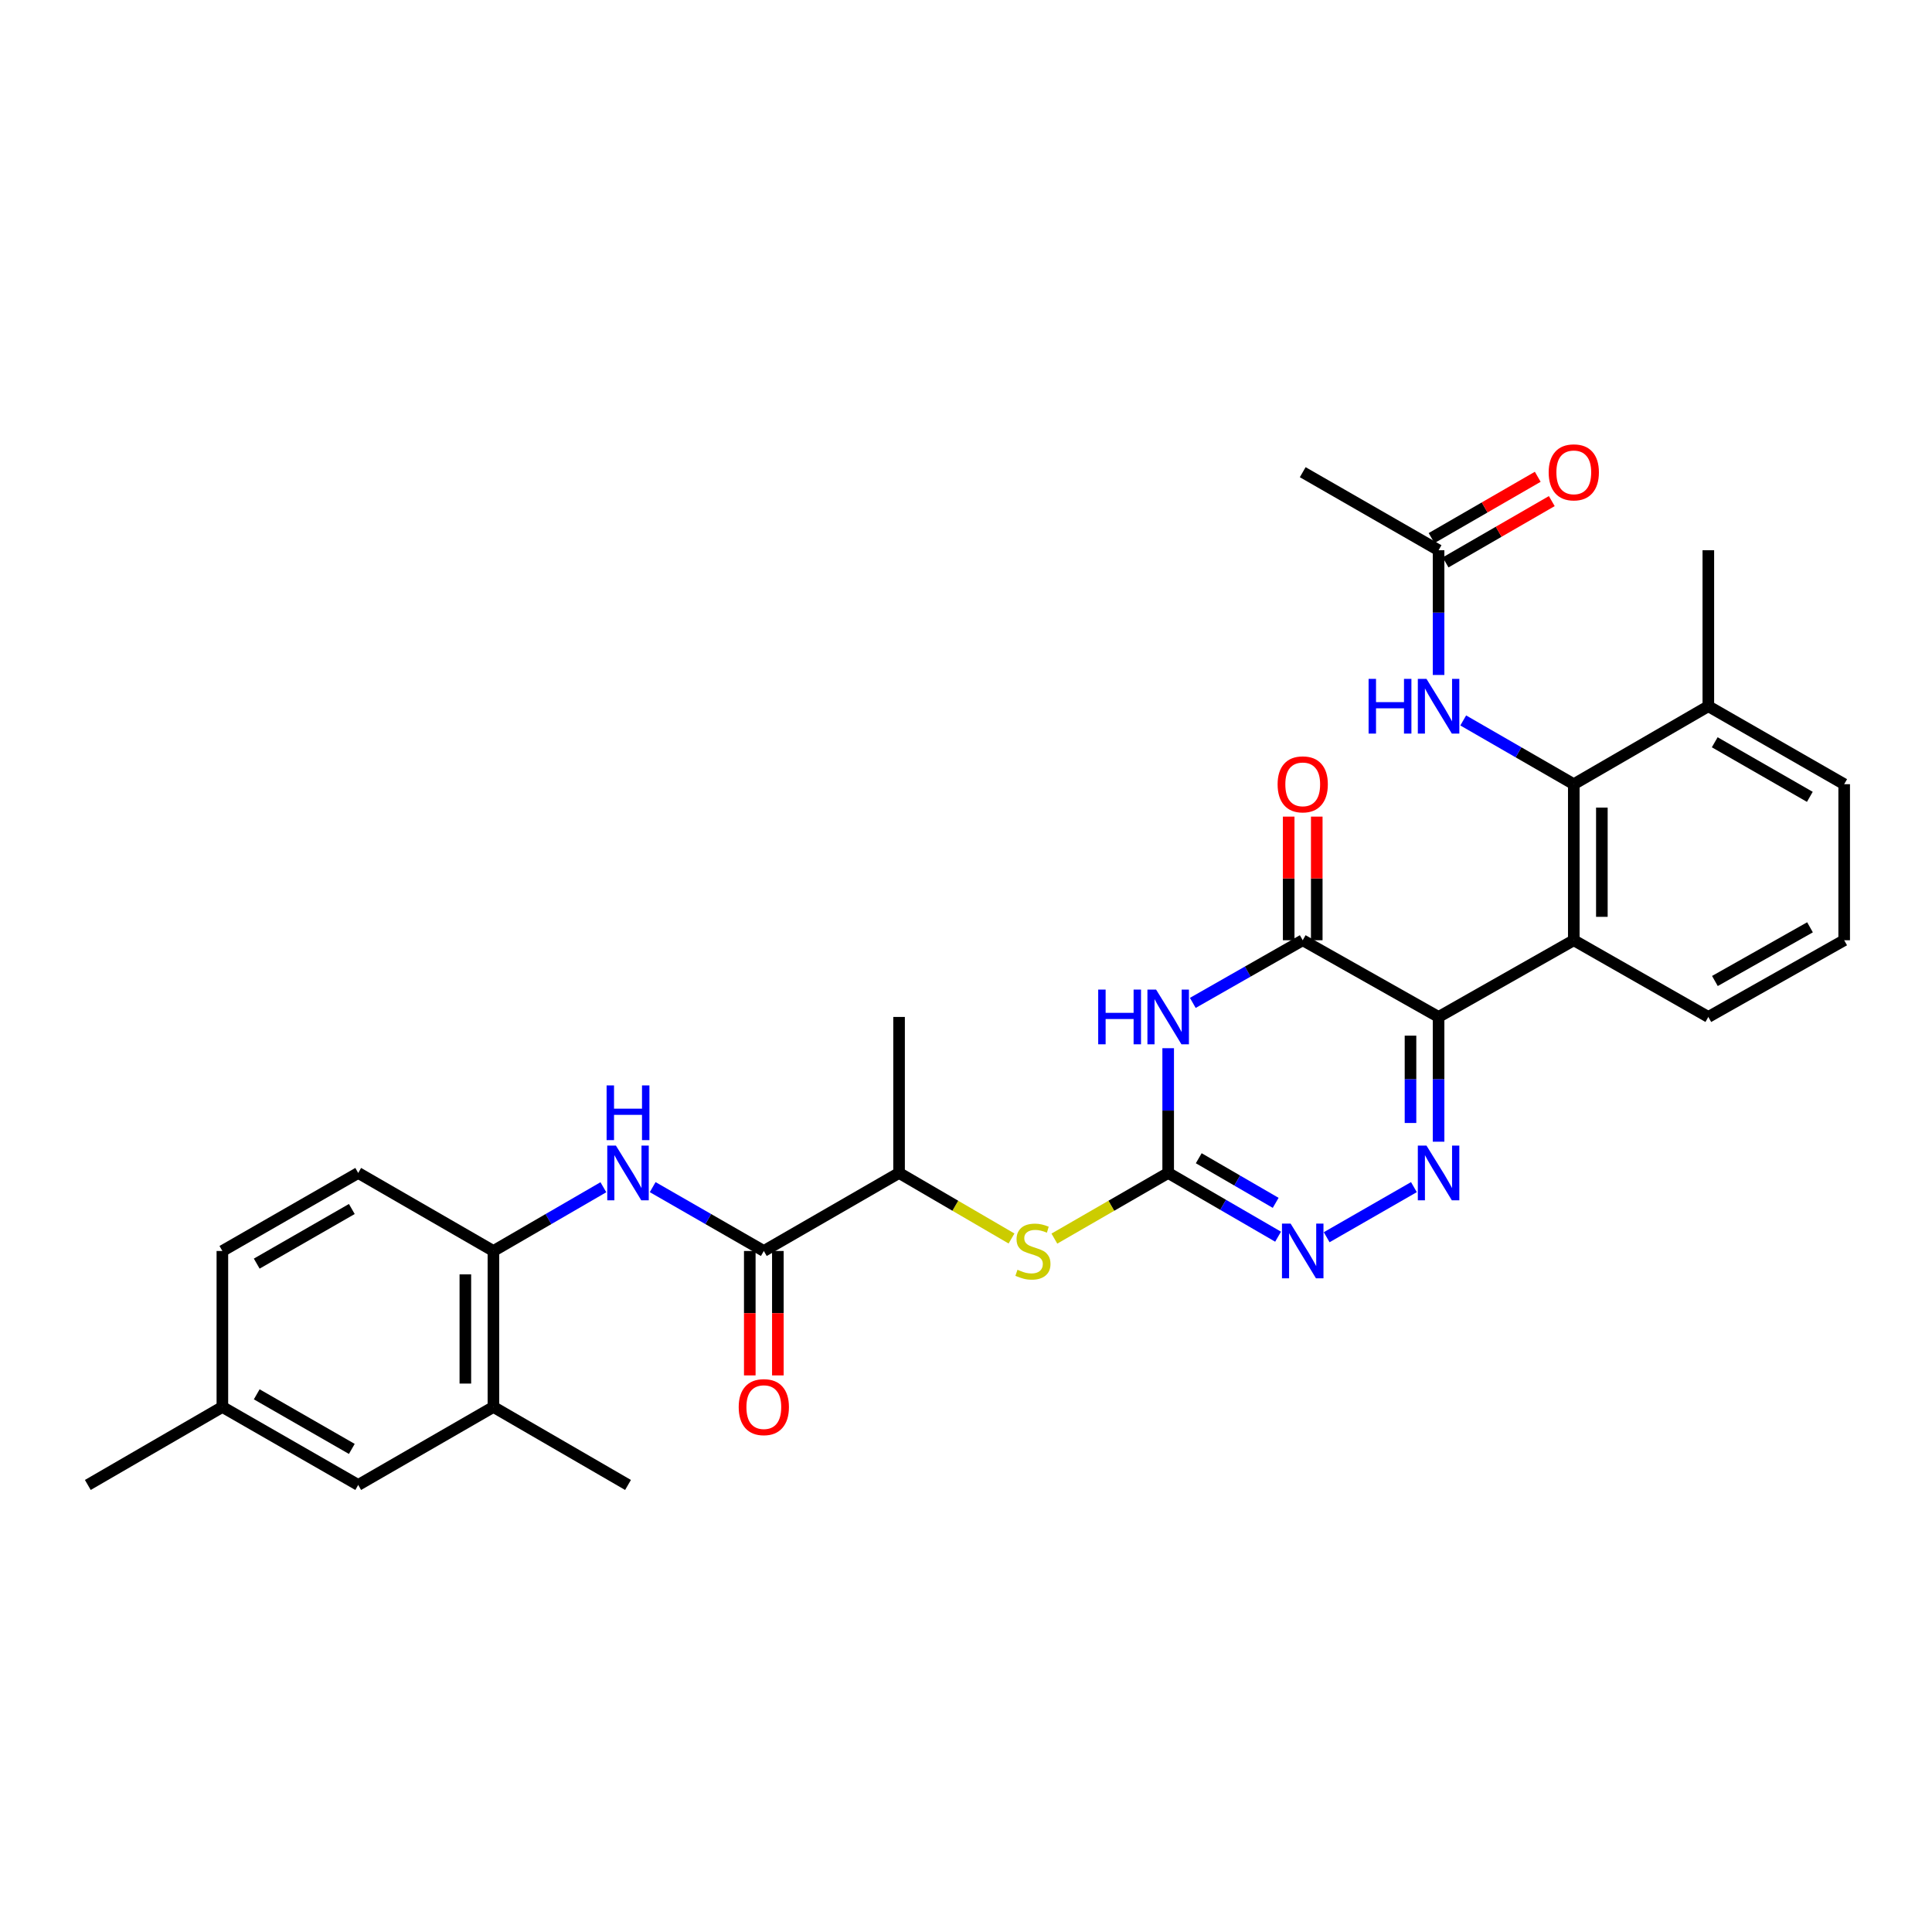 <?xml version='1.0' encoding='iso-8859-1'?>
<svg version='1.1' baseProfile='full'
              xmlns='http://www.w3.org/2000/svg'
                      xmlns:rdkit='http://www.rdkit.org/xml'
                      xmlns:xlink='http://www.w3.org/1999/xlink'
                  xml:space='preserve'
width='1000px' height='1000px' viewBox='0 0 1000 1000'>
<!-- END OF HEADER -->
<rect style='opacity:1.0;fill:#FFFFFF;stroke:none' width='1000' height='1000' x='0' y='0'> </rect>
<path class='bond-0' d='M 744.604,526.367 L 744.604,558.654' style='fill:none;fill-rule:evenodd;stroke:#000000;stroke-width:6px;stroke-linecap:butt;stroke-linejoin:miter;stroke-opacity:1' />
<path class='bond-0' d='M 744.604,558.654 L 744.604,590.942' style='fill:none;fill-rule:evenodd;stroke:#0000FF;stroke-width:6px;stroke-linecap:butt;stroke-linejoin:miter;stroke-opacity:1' />
<path class='bond-0' d='M 730.074,536.053 L 730.074,558.654' style='fill:none;fill-rule:evenodd;stroke:#000000;stroke-width:6px;stroke-linecap:butt;stroke-linejoin:miter;stroke-opacity:1' />
<path class='bond-0' d='M 730.074,558.654 L 730.074,581.256' style='fill:none;fill-rule:evenodd;stroke:#0000FF;stroke-width:6px;stroke-linecap:butt;stroke-linejoin:miter;stroke-opacity:1' />
<path class='bond-2' d='M 744.604,526.367 L 674.287,486.668' style='fill:none;fill-rule:evenodd;stroke:#000000;stroke-width:6px;stroke-linecap:butt;stroke-linejoin:miter;stroke-opacity:1' />
<path class='bond-4' d='M 744.604,526.367 L 814.59,486.668' style='fill:none;fill-rule:evenodd;stroke:#000000;stroke-width:6px;stroke-linecap:butt;stroke-linejoin:miter;stroke-opacity:1' />
<path class='bond-5' d='M 731.837,614.454 L 686.686,640.385' style='fill:none;fill-rule:evenodd;stroke:#0000FF;stroke-width:6px;stroke-linecap:butt;stroke-linejoin:miter;stroke-opacity:1' />
<path class='bond-1' d='M 617.392,519.102 L 645.839,502.885' style='fill:none;fill-rule:evenodd;stroke:#0000FF;stroke-width:6px;stroke-linecap:butt;stroke-linejoin:miter;stroke-opacity:1' />
<path class='bond-1' d='M 645.839,502.885 L 674.287,486.668' style='fill:none;fill-rule:evenodd;stroke:#000000;stroke-width:6px;stroke-linecap:butt;stroke-linejoin:miter;stroke-opacity:1' />
<path class='bond-3' d='M 604.648,542.546 L 604.648,574.833' style='fill:none;fill-rule:evenodd;stroke:#0000FF;stroke-width:6px;stroke-linecap:butt;stroke-linejoin:miter;stroke-opacity:1' />
<path class='bond-3' d='M 604.648,574.833 L 604.648,607.121' style='fill:none;fill-rule:evenodd;stroke:#000000;stroke-width:6px;stroke-linecap:butt;stroke-linejoin:miter;stroke-opacity:1' />
<path class='bond-15' d='M 681.552,486.668 L 681.552,454.672' style='fill:none;fill-rule:evenodd;stroke:#000000;stroke-width:6px;stroke-linecap:butt;stroke-linejoin:miter;stroke-opacity:1' />
<path class='bond-15' d='M 681.552,454.672 L 681.552,422.676' style='fill:none;fill-rule:evenodd;stroke:#FF0000;stroke-width:6px;stroke-linecap:butt;stroke-linejoin:miter;stroke-opacity:1' />
<path class='bond-15' d='M 667.022,486.668 L 667.022,454.672' style='fill:none;fill-rule:evenodd;stroke:#000000;stroke-width:6px;stroke-linecap:butt;stroke-linejoin:miter;stroke-opacity:1' />
<path class='bond-15' d='M 667.022,454.672 L 667.022,422.676' style='fill:none;fill-rule:evenodd;stroke:#FF0000;stroke-width:6px;stroke-linecap:butt;stroke-linejoin:miter;stroke-opacity:1' />
<path class='bond-10' d='M 604.648,607.121 L 575.197,624.112' style='fill:none;fill-rule:evenodd;stroke:#000000;stroke-width:6px;stroke-linecap:butt;stroke-linejoin:miter;stroke-opacity:1' />
<path class='bond-10' d='M 575.197,624.112 L 545.746,641.102' style='fill:none;fill-rule:evenodd;stroke:#CCCC00;stroke-width:6px;stroke-linecap:butt;stroke-linejoin:miter;stroke-opacity:1' />
<path class='bond-31' d='M 604.648,607.121 L 633.091,623.616' style='fill:none;fill-rule:evenodd;stroke:#000000;stroke-width:6px;stroke-linecap:butt;stroke-linejoin:miter;stroke-opacity:1' />
<path class='bond-31' d='M 633.091,623.616 L 661.534,640.111' style='fill:none;fill-rule:evenodd;stroke:#0000FF;stroke-width:6px;stroke-linecap:butt;stroke-linejoin:miter;stroke-opacity:1' />
<path class='bond-31' d='M 620.47,599.5 L 640.38,611.047' style='fill:none;fill-rule:evenodd;stroke:#000000;stroke-width:6px;stroke-linecap:butt;stroke-linejoin:miter;stroke-opacity:1' />
<path class='bond-31' d='M 640.38,611.047 L 660.291,622.593' style='fill:none;fill-rule:evenodd;stroke:#0000FF;stroke-width:6px;stroke-linecap:butt;stroke-linejoin:miter;stroke-opacity:1' />
<path class='bond-6' d='M 814.59,486.668 L 814.59,405.897' style='fill:none;fill-rule:evenodd;stroke:#000000;stroke-width:6px;stroke-linecap:butt;stroke-linejoin:miter;stroke-opacity:1' />
<path class='bond-6' d='M 829.12,474.552 L 829.12,418.013' style='fill:none;fill-rule:evenodd;stroke:#000000;stroke-width:6px;stroke-linecap:butt;stroke-linejoin:miter;stroke-opacity:1' />
<path class='bond-22' d='M 814.59,486.668 L 884.229,526.367' style='fill:none;fill-rule:evenodd;stroke:#000000;stroke-width:6px;stroke-linecap:butt;stroke-linejoin:miter;stroke-opacity:1' />
<path class='bond-9' d='M 814.59,405.897 L 785.977,389.399' style='fill:none;fill-rule:evenodd;stroke:#000000;stroke-width:6px;stroke-linecap:butt;stroke-linejoin:miter;stroke-opacity:1' />
<path class='bond-9' d='M 785.977,389.399 L 757.363,372.901' style='fill:none;fill-rule:evenodd;stroke:#0000FF;stroke-width:6px;stroke-linecap:butt;stroke-linejoin:miter;stroke-opacity:1' />
<path class='bond-16' d='M 814.59,405.897 L 884.229,365.544' style='fill:none;fill-rule:evenodd;stroke:#000000;stroke-width:6px;stroke-linecap:butt;stroke-linejoin:miter;stroke-opacity:1' />
<path class='bond-7' d='M 395.352,647.506 L 465.354,607.121' style='fill:none;fill-rule:evenodd;stroke:#000000;stroke-width:6px;stroke-linecap:butt;stroke-linejoin:miter;stroke-opacity:1' />
<path class='bond-8' d='M 395.352,647.506 L 366.589,630.981' style='fill:none;fill-rule:evenodd;stroke:#000000;stroke-width:6px;stroke-linecap:butt;stroke-linejoin:miter;stroke-opacity:1' />
<path class='bond-8' d='M 366.589,630.981 L 337.826,614.456' style='fill:none;fill-rule:evenodd;stroke:#0000FF;stroke-width:6px;stroke-linecap:butt;stroke-linejoin:miter;stroke-opacity:1' />
<path class='bond-17' d='M 388.087,647.506 L 388.087,679.706' style='fill:none;fill-rule:evenodd;stroke:#000000;stroke-width:6px;stroke-linecap:butt;stroke-linejoin:miter;stroke-opacity:1' />
<path class='bond-17' d='M 388.087,679.706 L 388.087,711.906' style='fill:none;fill-rule:evenodd;stroke:#FF0000;stroke-width:6px;stroke-linecap:butt;stroke-linejoin:miter;stroke-opacity:1' />
<path class='bond-17' d='M 402.617,647.506 L 402.617,679.706' style='fill:none;fill-rule:evenodd;stroke:#000000;stroke-width:6px;stroke-linecap:butt;stroke-linejoin:miter;stroke-opacity:1' />
<path class='bond-17' d='M 402.617,679.706 L 402.617,711.906' style='fill:none;fill-rule:evenodd;stroke:#FF0000;stroke-width:6px;stroke-linecap:butt;stroke-linejoin:miter;stroke-opacity:1' />
<path class='bond-11' d='M 312.306,614.514 L 283.851,631.01' style='fill:none;fill-rule:evenodd;stroke:#0000FF;stroke-width:6px;stroke-linecap:butt;stroke-linejoin:miter;stroke-opacity:1' />
<path class='bond-11' d='M 283.851,631.01 L 255.396,647.506' style='fill:none;fill-rule:evenodd;stroke:#000000;stroke-width:6px;stroke-linecap:butt;stroke-linejoin:miter;stroke-opacity:1' />
<path class='bond-12' d='M 744.604,349.366 L 744.604,317.086' style='fill:none;fill-rule:evenodd;stroke:#0000FF;stroke-width:6px;stroke-linecap:butt;stroke-linejoin:miter;stroke-opacity:1' />
<path class='bond-12' d='M 744.604,317.086 L 744.604,284.806' style='fill:none;fill-rule:evenodd;stroke:#000000;stroke-width:6px;stroke-linecap:butt;stroke-linejoin:miter;stroke-opacity:1' />
<path class='bond-13' d='M 523.561,641.045 L 494.457,624.083' style='fill:none;fill-rule:evenodd;stroke:#CCCC00;stroke-width:6px;stroke-linecap:butt;stroke-linejoin:miter;stroke-opacity:1' />
<path class='bond-13' d='M 494.457,624.083 L 465.354,607.121' style='fill:none;fill-rule:evenodd;stroke:#000000;stroke-width:6px;stroke-linecap:butt;stroke-linejoin:miter;stroke-opacity:1' />
<path class='bond-14' d='M 255.396,647.506 L 255.396,728.244' style='fill:none;fill-rule:evenodd;stroke:#000000;stroke-width:6px;stroke-linecap:butt;stroke-linejoin:miter;stroke-opacity:1' />
<path class='bond-14' d='M 240.866,659.617 L 240.866,716.134' style='fill:none;fill-rule:evenodd;stroke:#000000;stroke-width:6px;stroke-linecap:butt;stroke-linejoin:miter;stroke-opacity:1' />
<path class='bond-20' d='M 255.396,647.506 L 185.41,607.121' style='fill:none;fill-rule:evenodd;stroke:#000000;stroke-width:6px;stroke-linecap:butt;stroke-linejoin:miter;stroke-opacity:1' />
<path class='bond-19' d='M 748.236,291.098 L 775.719,275.233' style='fill:none;fill-rule:evenodd;stroke:#000000;stroke-width:6px;stroke-linecap:butt;stroke-linejoin:miter;stroke-opacity:1' />
<path class='bond-19' d='M 775.719,275.233 L 803.202,259.368' style='fill:none;fill-rule:evenodd;stroke:#FF0000;stroke-width:6px;stroke-linecap:butt;stroke-linejoin:miter;stroke-opacity:1' />
<path class='bond-19' d='M 740.972,278.514 L 768.454,262.649' style='fill:none;fill-rule:evenodd;stroke:#000000;stroke-width:6px;stroke-linecap:butt;stroke-linejoin:miter;stroke-opacity:1' />
<path class='bond-19' d='M 768.454,262.649 L 795.937,246.784' style='fill:none;fill-rule:evenodd;stroke:#FF0000;stroke-width:6px;stroke-linecap:butt;stroke-linejoin:miter;stroke-opacity:1' />
<path class='bond-26' d='M 744.604,284.806 L 674.287,244.405' style='fill:none;fill-rule:evenodd;stroke:#000000;stroke-width:6px;stroke-linecap:butt;stroke-linejoin:miter;stroke-opacity:1' />
<path class='bond-28' d='M 465.354,607.121 L 465.354,526.367' style='fill:none;fill-rule:evenodd;stroke:#000000;stroke-width:6px;stroke-linecap:butt;stroke-linejoin:miter;stroke-opacity:1' />
<path class='bond-18' d='M 255.396,728.244 L 185.41,768.613' style='fill:none;fill-rule:evenodd;stroke:#000000;stroke-width:6px;stroke-linecap:butt;stroke-linejoin:miter;stroke-opacity:1' />
<path class='bond-25' d='M 255.396,728.244 L 325.059,768.613' style='fill:none;fill-rule:evenodd;stroke:#000000;stroke-width:6px;stroke-linecap:butt;stroke-linejoin:miter;stroke-opacity:1' />
<path class='bond-29' d='M 884.229,365.544 L 884.229,284.806' style='fill:none;fill-rule:evenodd;stroke:#000000;stroke-width:6px;stroke-linecap:butt;stroke-linejoin:miter;stroke-opacity:1' />
<path class='bond-32' d='M 884.229,365.544 L 954.545,405.897' style='fill:none;fill-rule:evenodd;stroke:#000000;stroke-width:6px;stroke-linecap:butt;stroke-linejoin:miter;stroke-opacity:1' />
<path class='bond-32' d='M 887.544,384.199 L 936.766,412.447' style='fill:none;fill-rule:evenodd;stroke:#000000;stroke-width:6px;stroke-linecap:butt;stroke-linejoin:miter;stroke-opacity:1' />
<path class='bond-33' d='M 185.41,768.613 L 115.101,728.244' style='fill:none;fill-rule:evenodd;stroke:#000000;stroke-width:6px;stroke-linecap:butt;stroke-linejoin:miter;stroke-opacity:1' />
<path class='bond-33' d='M 182.099,749.957 L 132.883,721.699' style='fill:none;fill-rule:evenodd;stroke:#000000;stroke-width:6px;stroke-linecap:butt;stroke-linejoin:miter;stroke-opacity:1' />
<path class='bond-23' d='M 185.41,607.121 L 115.101,647.506' style='fill:none;fill-rule:evenodd;stroke:#000000;stroke-width:6px;stroke-linecap:butt;stroke-linejoin:miter;stroke-opacity:1' />
<path class='bond-23' d='M 182.101,625.778 L 132.885,654.048' style='fill:none;fill-rule:evenodd;stroke:#000000;stroke-width:6px;stroke-linecap:butt;stroke-linejoin:miter;stroke-opacity:1' />
<path class='bond-21' d='M 115.101,728.244 L 115.101,647.506' style='fill:none;fill-rule:evenodd;stroke:#000000;stroke-width:6px;stroke-linecap:butt;stroke-linejoin:miter;stroke-opacity:1' />
<path class='bond-30' d='M 115.101,728.244 L 45.455,768.613' style='fill:none;fill-rule:evenodd;stroke:#000000;stroke-width:6px;stroke-linecap:butt;stroke-linejoin:miter;stroke-opacity:1' />
<path class='bond-24' d='M 884.229,526.367 L 954.545,486.668' style='fill:none;fill-rule:evenodd;stroke:#000000;stroke-width:6px;stroke-linecap:butt;stroke-linejoin:miter;stroke-opacity:1' />
<path class='bond-24' d='M 887.633,507.759 L 936.855,479.97' style='fill:none;fill-rule:evenodd;stroke:#000000;stroke-width:6px;stroke-linecap:butt;stroke-linejoin:miter;stroke-opacity:1' />
<path class='bond-27' d='M 954.545,486.668 L 954.545,405.897' style='fill:none;fill-rule:evenodd;stroke:#000000;stroke-width:6px;stroke-linecap:butt;stroke-linejoin:miter;stroke-opacity:1' />
<path  class='atom-1' d='M 738.344 592.961
L 747.624 607.961
Q 748.544 609.441, 750.024 612.121
Q 751.504 614.801, 751.584 614.961
L 751.584 592.961
L 755.344 592.961
L 755.344 621.281
L 751.464 621.281
L 741.504 604.881
Q 740.344 602.961, 739.104 600.761
Q 737.904 598.561, 737.544 597.881
L 737.544 621.281
L 733.864 621.281
L 733.864 592.961
L 738.344 592.961
' fill='#0000FF'/>
<path  class='atom-2' d='M 568.428 512.207
L 572.268 512.207
L 572.268 524.247
L 586.748 524.247
L 586.748 512.207
L 590.588 512.207
L 590.588 540.527
L 586.748 540.527
L 586.748 527.447
L 572.268 527.447
L 572.268 540.527
L 568.428 540.527
L 568.428 512.207
' fill='#0000FF'/>
<path  class='atom-2' d='M 598.388 512.207
L 607.668 527.207
Q 608.588 528.687, 610.068 531.367
Q 611.548 534.047, 611.628 534.207
L 611.628 512.207
L 615.388 512.207
L 615.388 540.527
L 611.508 540.527
L 601.548 524.127
Q 600.388 522.207, 599.148 520.007
Q 597.948 517.807, 597.588 517.127
L 597.588 540.527
L 593.908 540.527
L 593.908 512.207
L 598.388 512.207
' fill='#0000FF'/>
<path  class='atom-6' d='M 668.027 633.346
L 677.307 648.346
Q 678.227 649.826, 679.707 652.506
Q 681.187 655.186, 681.267 655.346
L 681.267 633.346
L 685.027 633.346
L 685.027 661.666
L 681.147 661.666
L 671.187 645.266
Q 670.027 643.346, 668.787 641.146
Q 667.587 638.946, 667.227 638.266
L 667.227 661.666
L 663.547 661.666
L 663.547 633.346
L 668.027 633.346
' fill='#0000FF'/>
<path  class='atom-9' d='M 318.799 592.961
L 328.079 607.961
Q 328.999 609.441, 330.479 612.121
Q 331.959 614.801, 332.039 614.961
L 332.039 592.961
L 335.799 592.961
L 335.799 621.281
L 331.919 621.281
L 321.959 604.881
Q 320.799 602.961, 319.559 600.761
Q 318.359 598.561, 317.999 597.881
L 317.999 621.281
L 314.319 621.281
L 314.319 592.961
L 318.799 592.961
' fill='#0000FF'/>
<path  class='atom-9' d='M 313.979 561.809
L 317.819 561.809
L 317.819 573.849
L 332.299 573.849
L 332.299 561.809
L 336.139 561.809
L 336.139 590.129
L 332.299 590.129
L 332.299 577.049
L 317.819 577.049
L 317.819 590.129
L 313.979 590.129
L 313.979 561.809
' fill='#0000FF'/>
<path  class='atom-10' d='M 708.384 351.384
L 712.224 351.384
L 712.224 363.424
L 726.704 363.424
L 726.704 351.384
L 730.544 351.384
L 730.544 379.704
L 726.704 379.704
L 726.704 366.624
L 712.224 366.624
L 712.224 379.704
L 708.384 379.704
L 708.384 351.384
' fill='#0000FF'/>
<path  class='atom-10' d='M 738.344 351.384
L 747.624 366.384
Q 748.544 367.864, 750.024 370.544
Q 751.504 373.224, 751.584 373.384
L 751.584 351.384
L 755.344 351.384
L 755.344 379.704
L 751.464 379.704
L 741.504 363.304
Q 740.344 361.384, 739.104 359.184
Q 737.904 356.984, 737.544 356.304
L 737.544 379.704
L 733.864 379.704
L 733.864 351.384
L 738.344 351.384
' fill='#0000FF'/>
<path  class='atom-11' d='M 526.646 657.226
Q 526.966 657.346, 528.286 657.906
Q 529.606 658.466, 531.046 658.826
Q 532.526 659.146, 533.966 659.146
Q 536.646 659.146, 538.206 657.866
Q 539.766 656.546, 539.766 654.266
Q 539.766 652.706, 538.966 651.746
Q 538.206 650.786, 537.006 650.266
Q 535.806 649.746, 533.806 649.146
Q 531.286 648.386, 529.766 647.666
Q 528.286 646.946, 527.206 645.426
Q 526.166 643.906, 526.166 641.346
Q 526.166 637.786, 528.566 635.586
Q 531.006 633.386, 535.806 633.386
Q 539.086 633.386, 542.806 634.946
L 541.886 638.026
Q 538.486 636.626, 535.926 636.626
Q 533.166 636.626, 531.646 637.786
Q 530.126 638.906, 530.166 640.866
Q 530.166 642.386, 530.926 643.306
Q 531.726 644.226, 532.846 644.746
Q 534.006 645.266, 535.926 645.866
Q 538.486 646.666, 540.006 647.466
Q 541.526 648.266, 542.606 649.906
Q 543.726 651.506, 543.726 654.266
Q 543.726 658.186, 541.086 660.306
Q 538.486 662.386, 534.126 662.386
Q 531.606 662.386, 529.686 661.826
Q 527.806 661.306, 525.566 660.386
L 526.646 657.226
' fill='#CCCC00'/>
<path  class='atom-16' d='M 661.287 405.977
Q 661.287 399.177, 664.647 395.377
Q 668.007 391.577, 674.287 391.577
Q 680.567 391.577, 683.927 395.377
Q 687.287 399.177, 687.287 405.977
Q 687.287 412.857, 683.887 416.777
Q 680.487 420.657, 674.287 420.657
Q 668.047 420.657, 664.647 416.777
Q 661.287 412.897, 661.287 405.977
M 674.287 417.457
Q 678.607 417.457, 680.927 414.577
Q 683.287 411.657, 683.287 405.977
Q 683.287 400.417, 680.927 397.617
Q 678.607 394.777, 674.287 394.777
Q 669.967 394.777, 667.607 397.577
Q 665.287 400.377, 665.287 405.977
Q 665.287 411.697, 667.607 414.577
Q 669.967 417.457, 674.287 417.457
' fill='#FF0000'/>
<path  class='atom-18' d='M 382.352 728.324
Q 382.352 721.524, 385.712 717.724
Q 389.072 713.924, 395.352 713.924
Q 401.632 713.924, 404.992 717.724
Q 408.352 721.524, 408.352 728.324
Q 408.352 735.204, 404.952 739.124
Q 401.552 743.004, 395.352 743.004
Q 389.112 743.004, 385.712 739.124
Q 382.352 735.244, 382.352 728.324
M 395.352 739.804
Q 399.672 739.804, 401.992 736.924
Q 404.352 734.004, 404.352 728.324
Q 404.352 722.764, 401.992 719.964
Q 399.672 717.124, 395.352 717.124
Q 391.032 717.124, 388.672 719.924
Q 386.352 722.724, 386.352 728.324
Q 386.352 734.044, 388.672 736.924
Q 391.032 739.804, 395.352 739.804
' fill='#FF0000'/>
<path  class='atom-20' d='M 801.59 244.485
Q 801.59 237.685, 804.95 233.885
Q 808.31 230.085, 814.59 230.085
Q 820.87 230.085, 824.23 233.885
Q 827.59 237.685, 827.59 244.485
Q 827.59 251.365, 824.19 255.285
Q 820.79 259.165, 814.59 259.165
Q 808.35 259.165, 804.95 255.285
Q 801.59 251.405, 801.59 244.485
M 814.59 255.965
Q 818.91 255.965, 821.23 253.085
Q 823.59 250.165, 823.59 244.485
Q 823.59 238.925, 821.23 236.125
Q 818.91 233.285, 814.59 233.285
Q 810.27 233.285, 807.91 236.085
Q 805.59 238.885, 805.59 244.485
Q 805.59 250.205, 807.91 253.085
Q 810.27 255.965, 814.59 255.965
' fill='#FF0000'/>
</svg>
